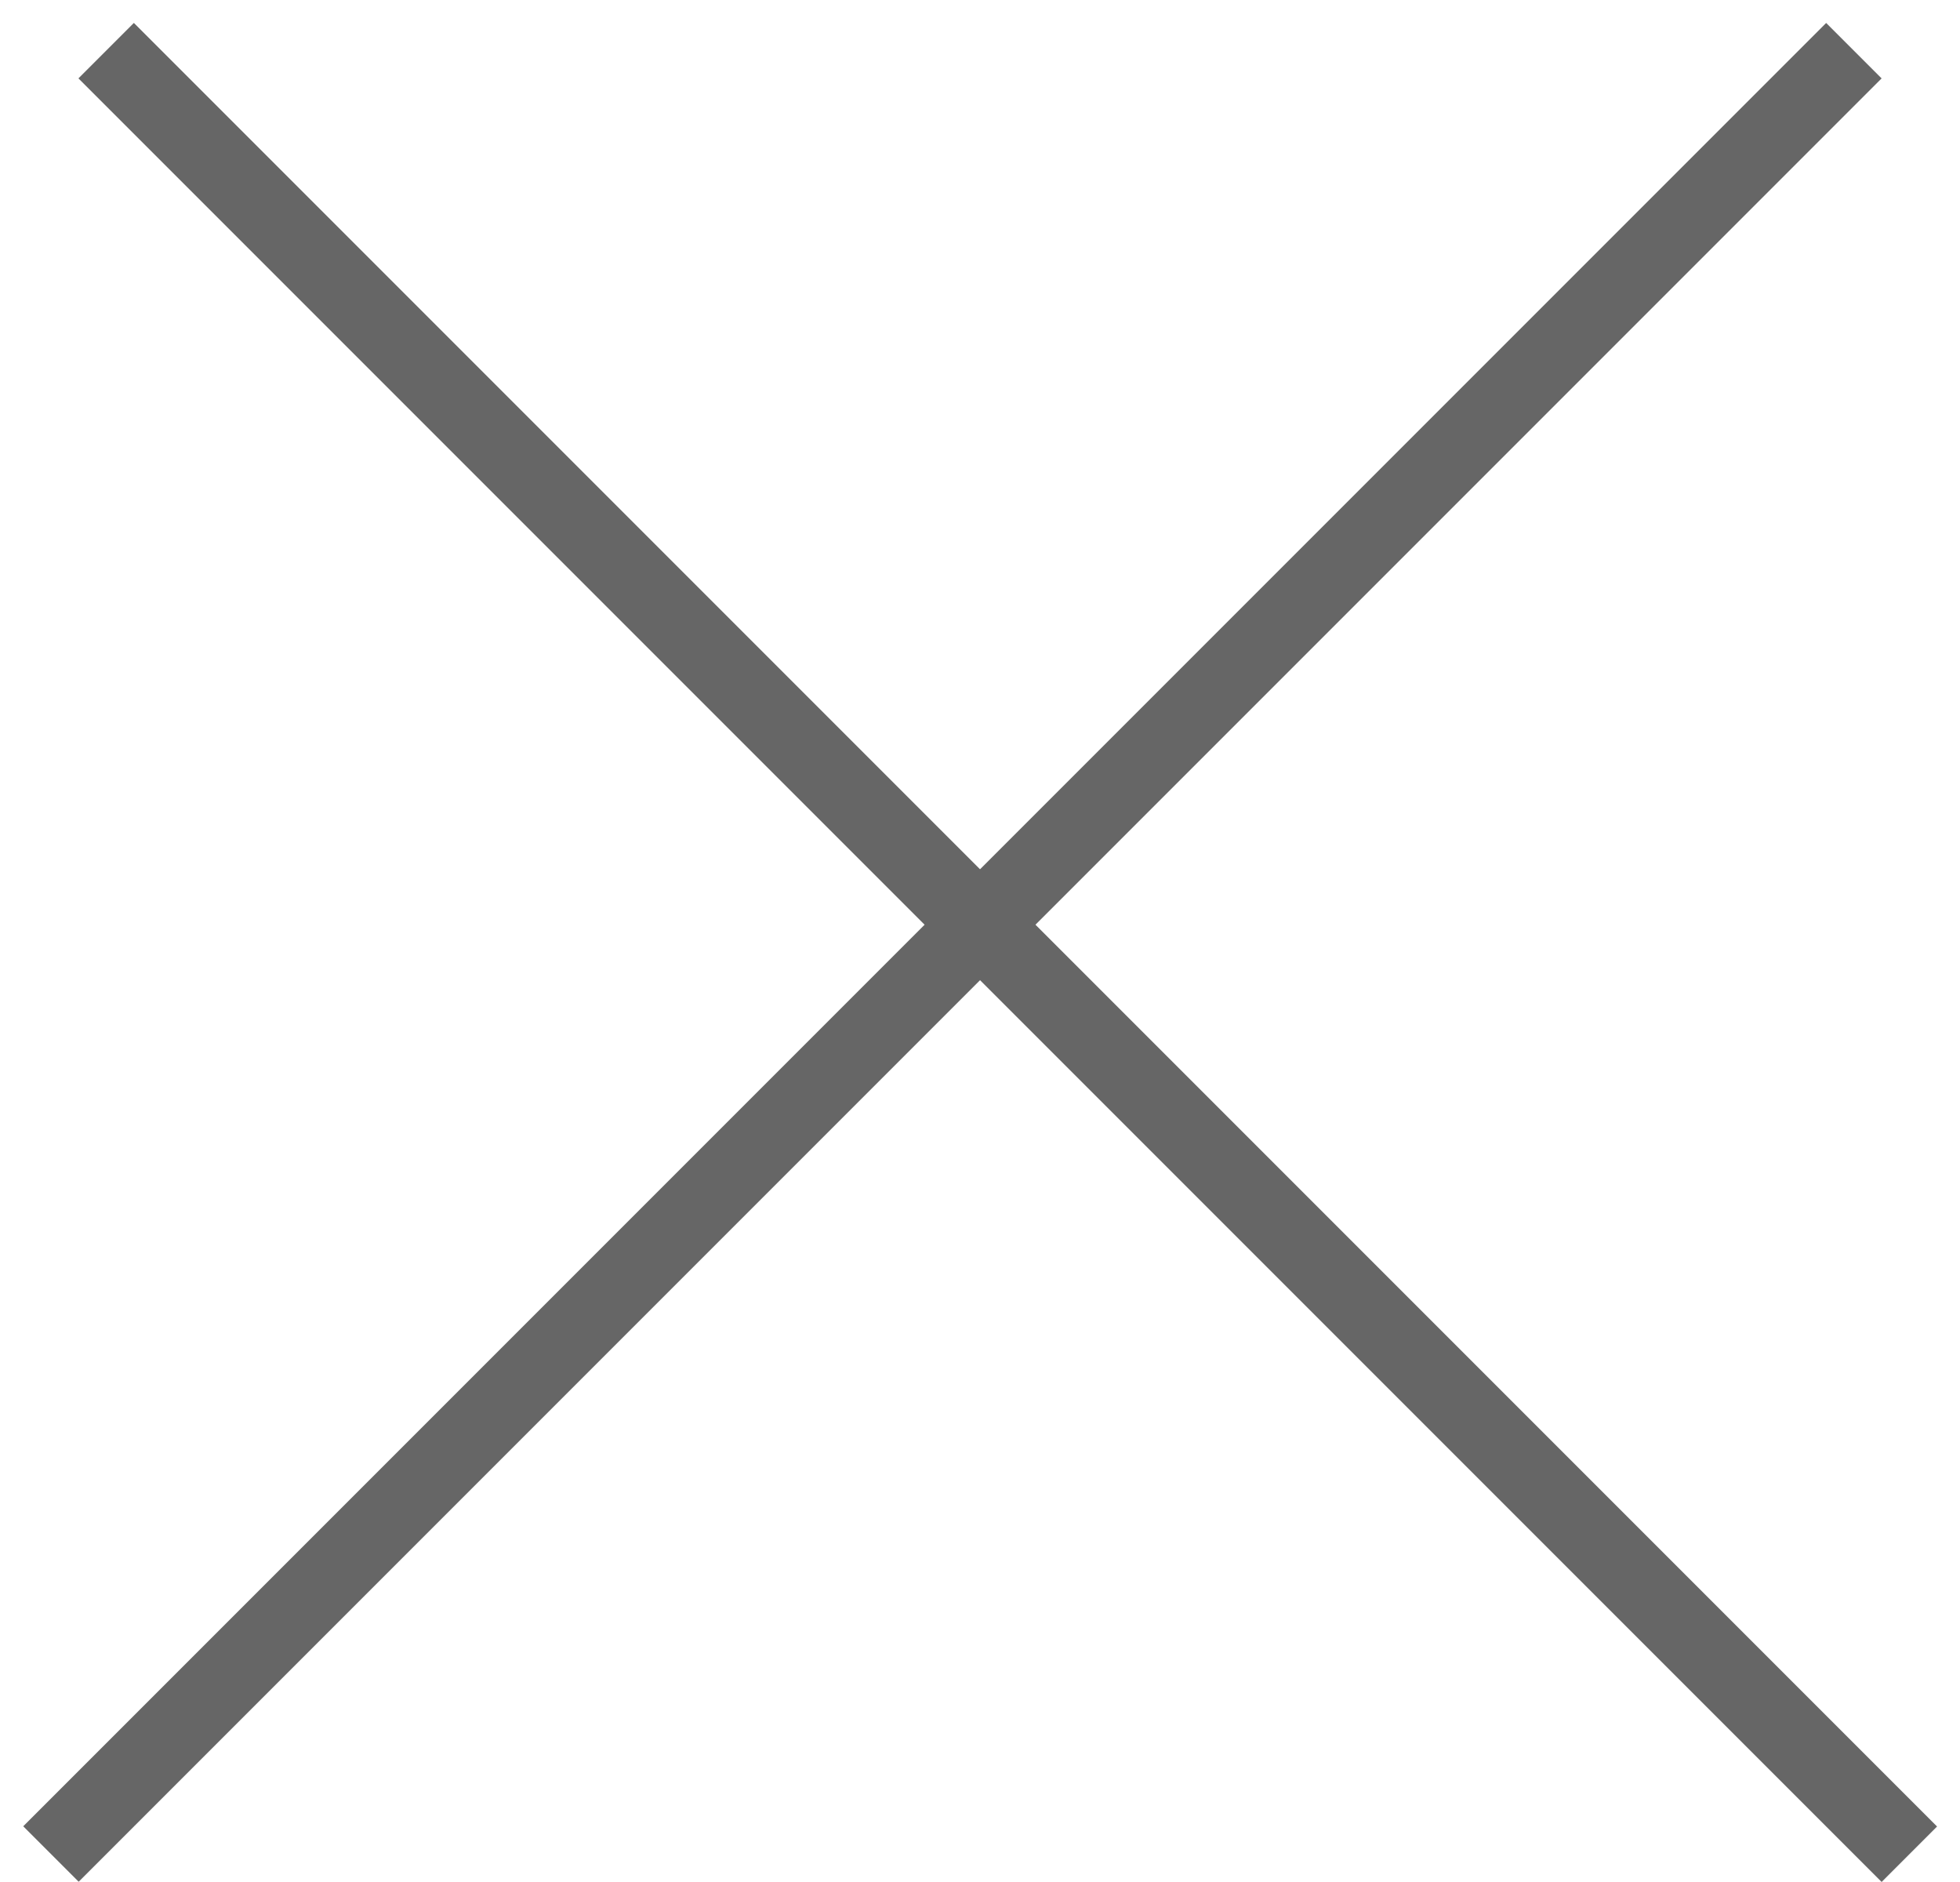 <svg width="25" height="24" viewBox="0 0 25 24" fill="none" xmlns="http://www.w3.org/2000/svg">
<g id="Group 4">
<g id="Group 3">
<line id="Line 7" x1="1.354" y1="0.646" x2="24.354" y2="23.646" stroke="#666666"/>
<line id="Line 8" y1="-0.5" x2="32.527" y2="-0.5" transform="matrix(-0.707 0.707 0.707 0.707 24 1)" stroke="#666666"/>
</g>
</g>
</svg>

